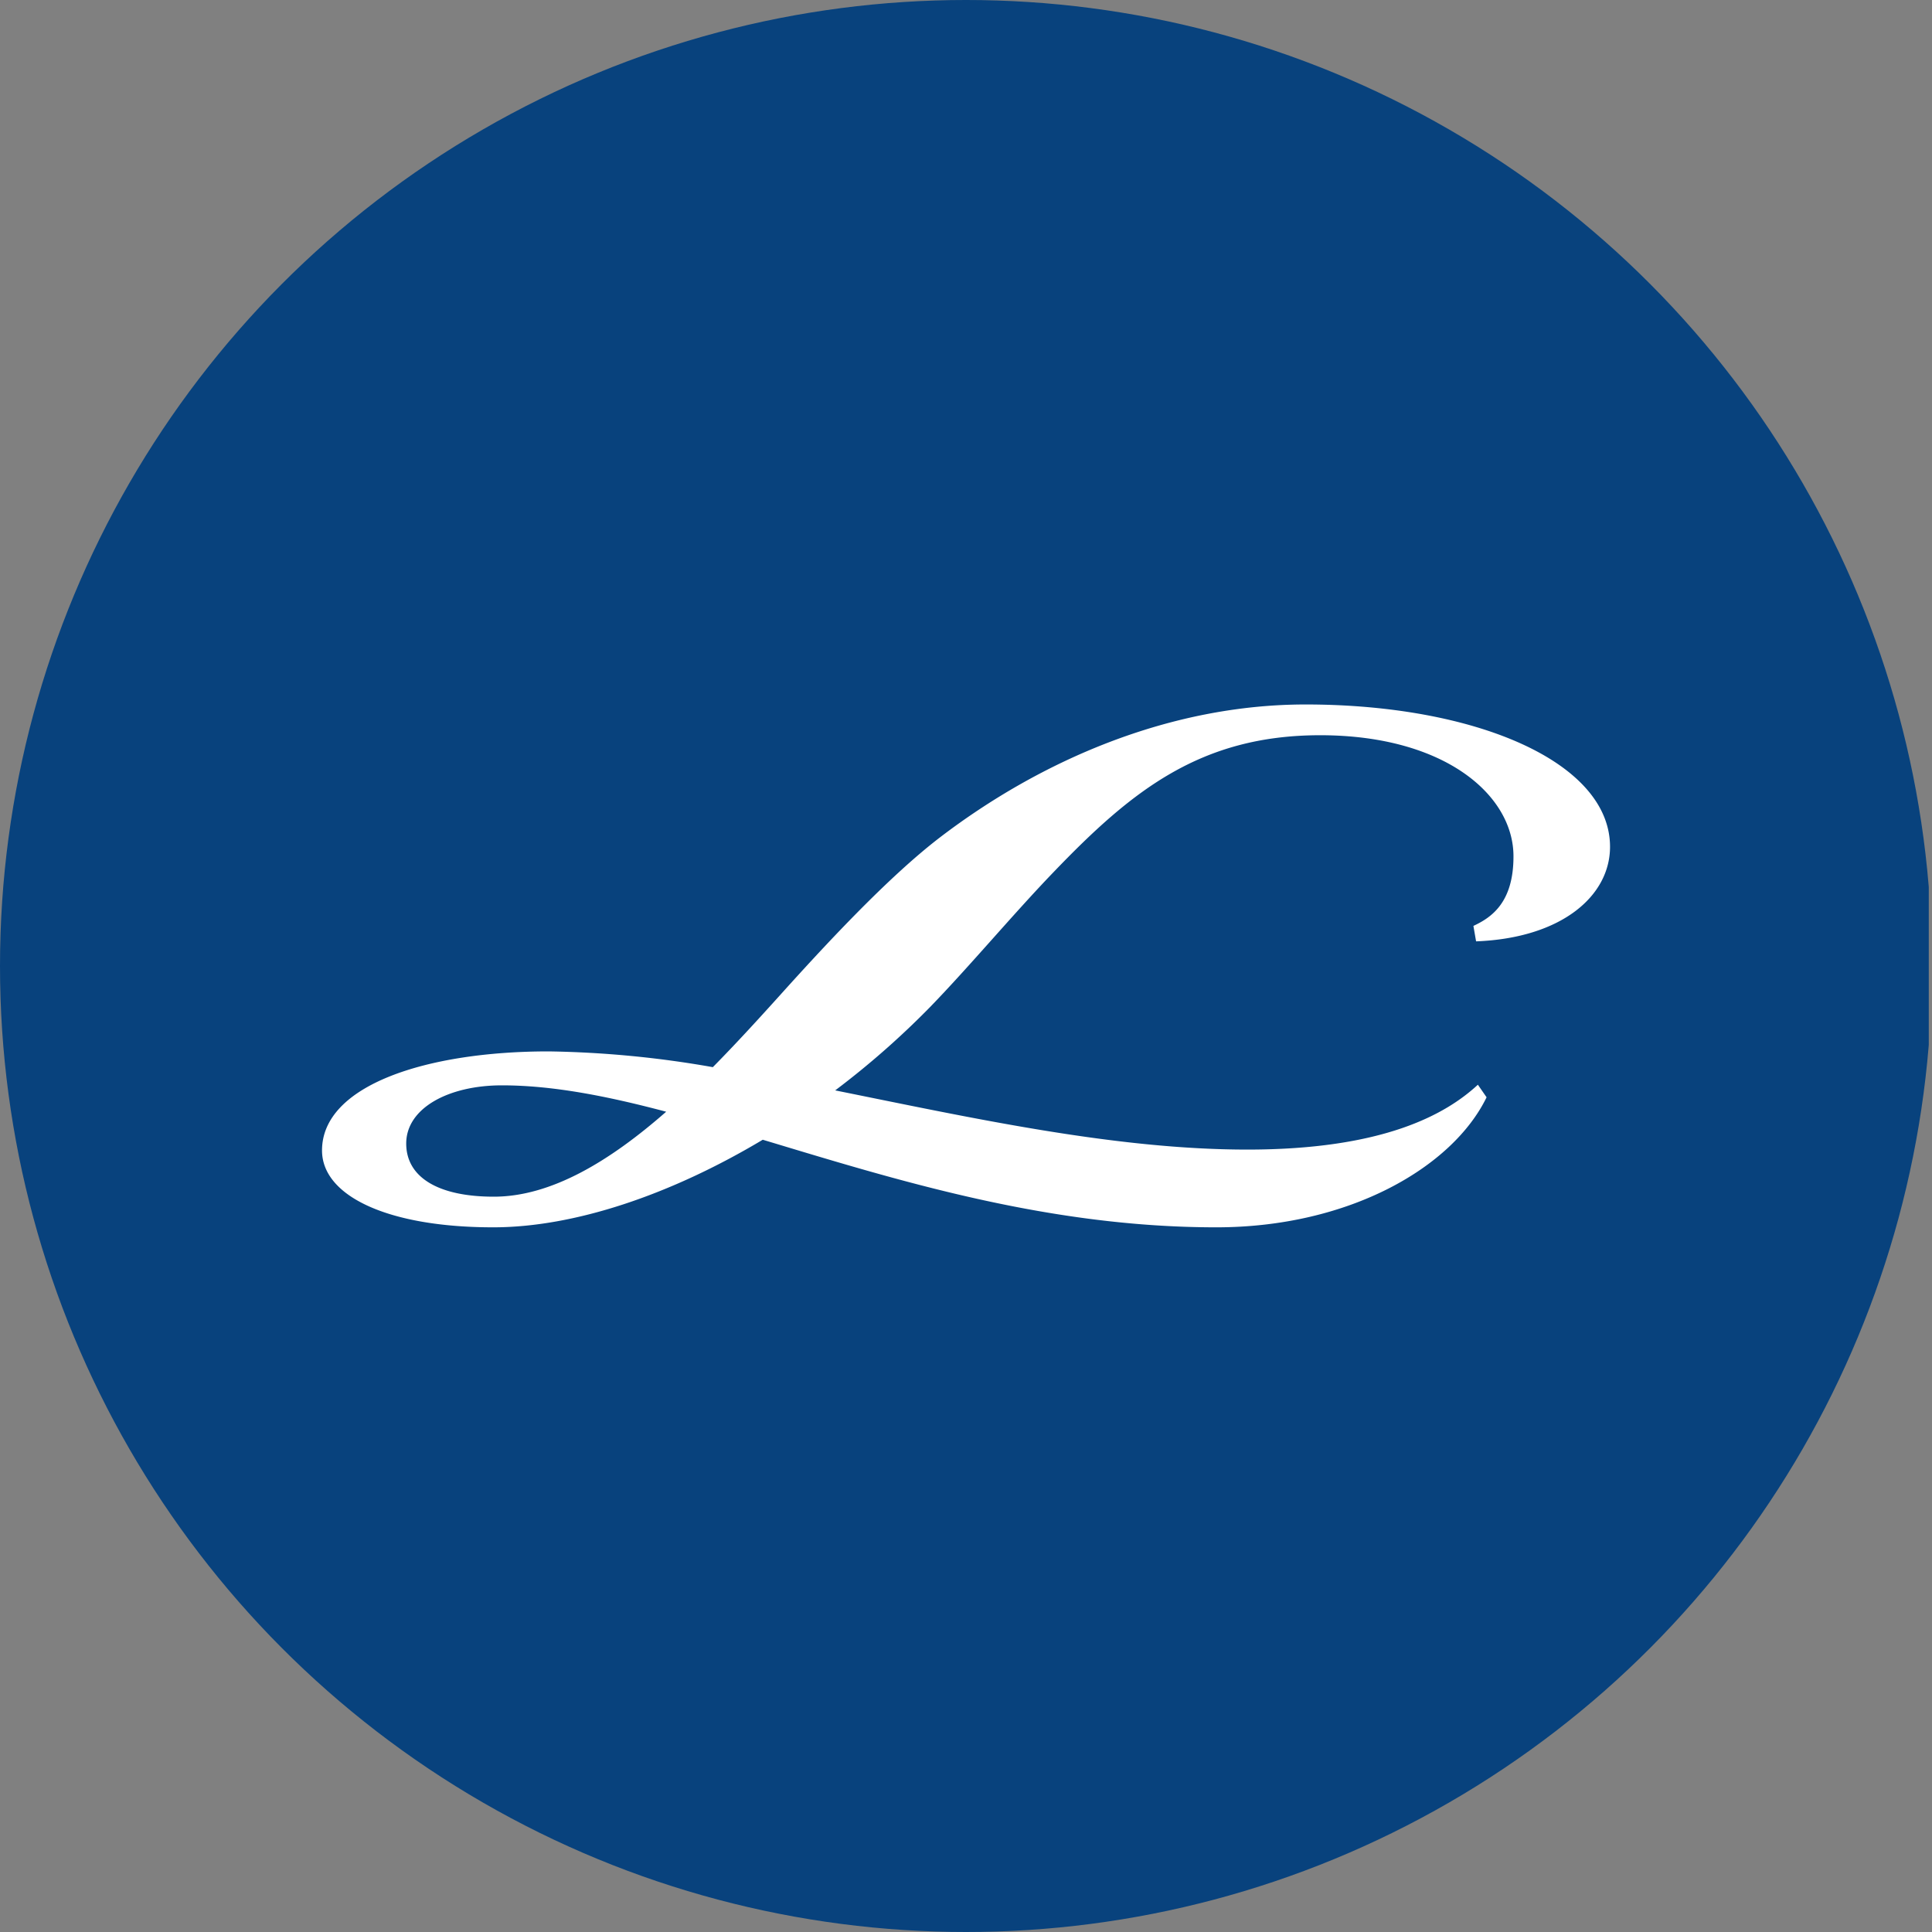 <?xml version='1.0' encoding='utf-8'?>
<svg xmlns="http://www.w3.org/2000/svg" viewBox="0 0 300 300" width="300" height="300">
  <rect x="0" y="0" width="300" height="300" fill="#808080" stroke="none"/>
  <defs><clipPath id="bz_circular_clip"><circle cx="150.0" cy="150.0" r="150.0" /></clipPath></defs><g clip-path="url(#bz_circular_clip)"><rect x="-0.5" width="300" height="300" fill="#08427d" />
  <path d="M228.79,143.773l.416,2.4c13.335-.512,20.799-7.088,20.799-14.68,0-13.239-21.023-22.103-47.27-22.103-21.119,0-41.118,8.672-56.798,20.655-8.256,6.336-18.135,17.063-24.847,24.519-3.36,3.728-6.856,7.552-10.4,11.144a159.117,159.117,0,0,0-25.487-2.448c-19.023,0-35.199,5.272-35.199,15.383,0,7.088,10.256,11.935,26.575,11.935,12.536,0,27.455-4.992,41.862-13.6,20.599,6.2,44.102,13.6,70.437,13.6,20.559,0,36.647-9.28,41.958-20.191l-1.352-1.952c-4.944,4.568-14.591,10.072-35.798,10.072-20.615,0-42.894-4.944-63.998-9.192a130.922,130.922,0,0,0,14.711-12.919c6.152-6.336,12.912-14.447,19.199-20.975,11.999-12.495,22.703-21.255,41.39-21.255,19.447,0,30.023,9.368,30.023,18.783C235.03,140.141,231.598,142.469,228.79,143.773ZM76.676,185.82c-8.728,0-13.599-3.072-13.599-8.248,0-5.504,6.568-9.04,14.863-9.04,7.888,0,16.367,1.672,25.503,4.096C94.715,180.276,85.62,185.82,76.676,185.82Z" fill="#fff" fill-rule="evenodd" />
</g></svg>